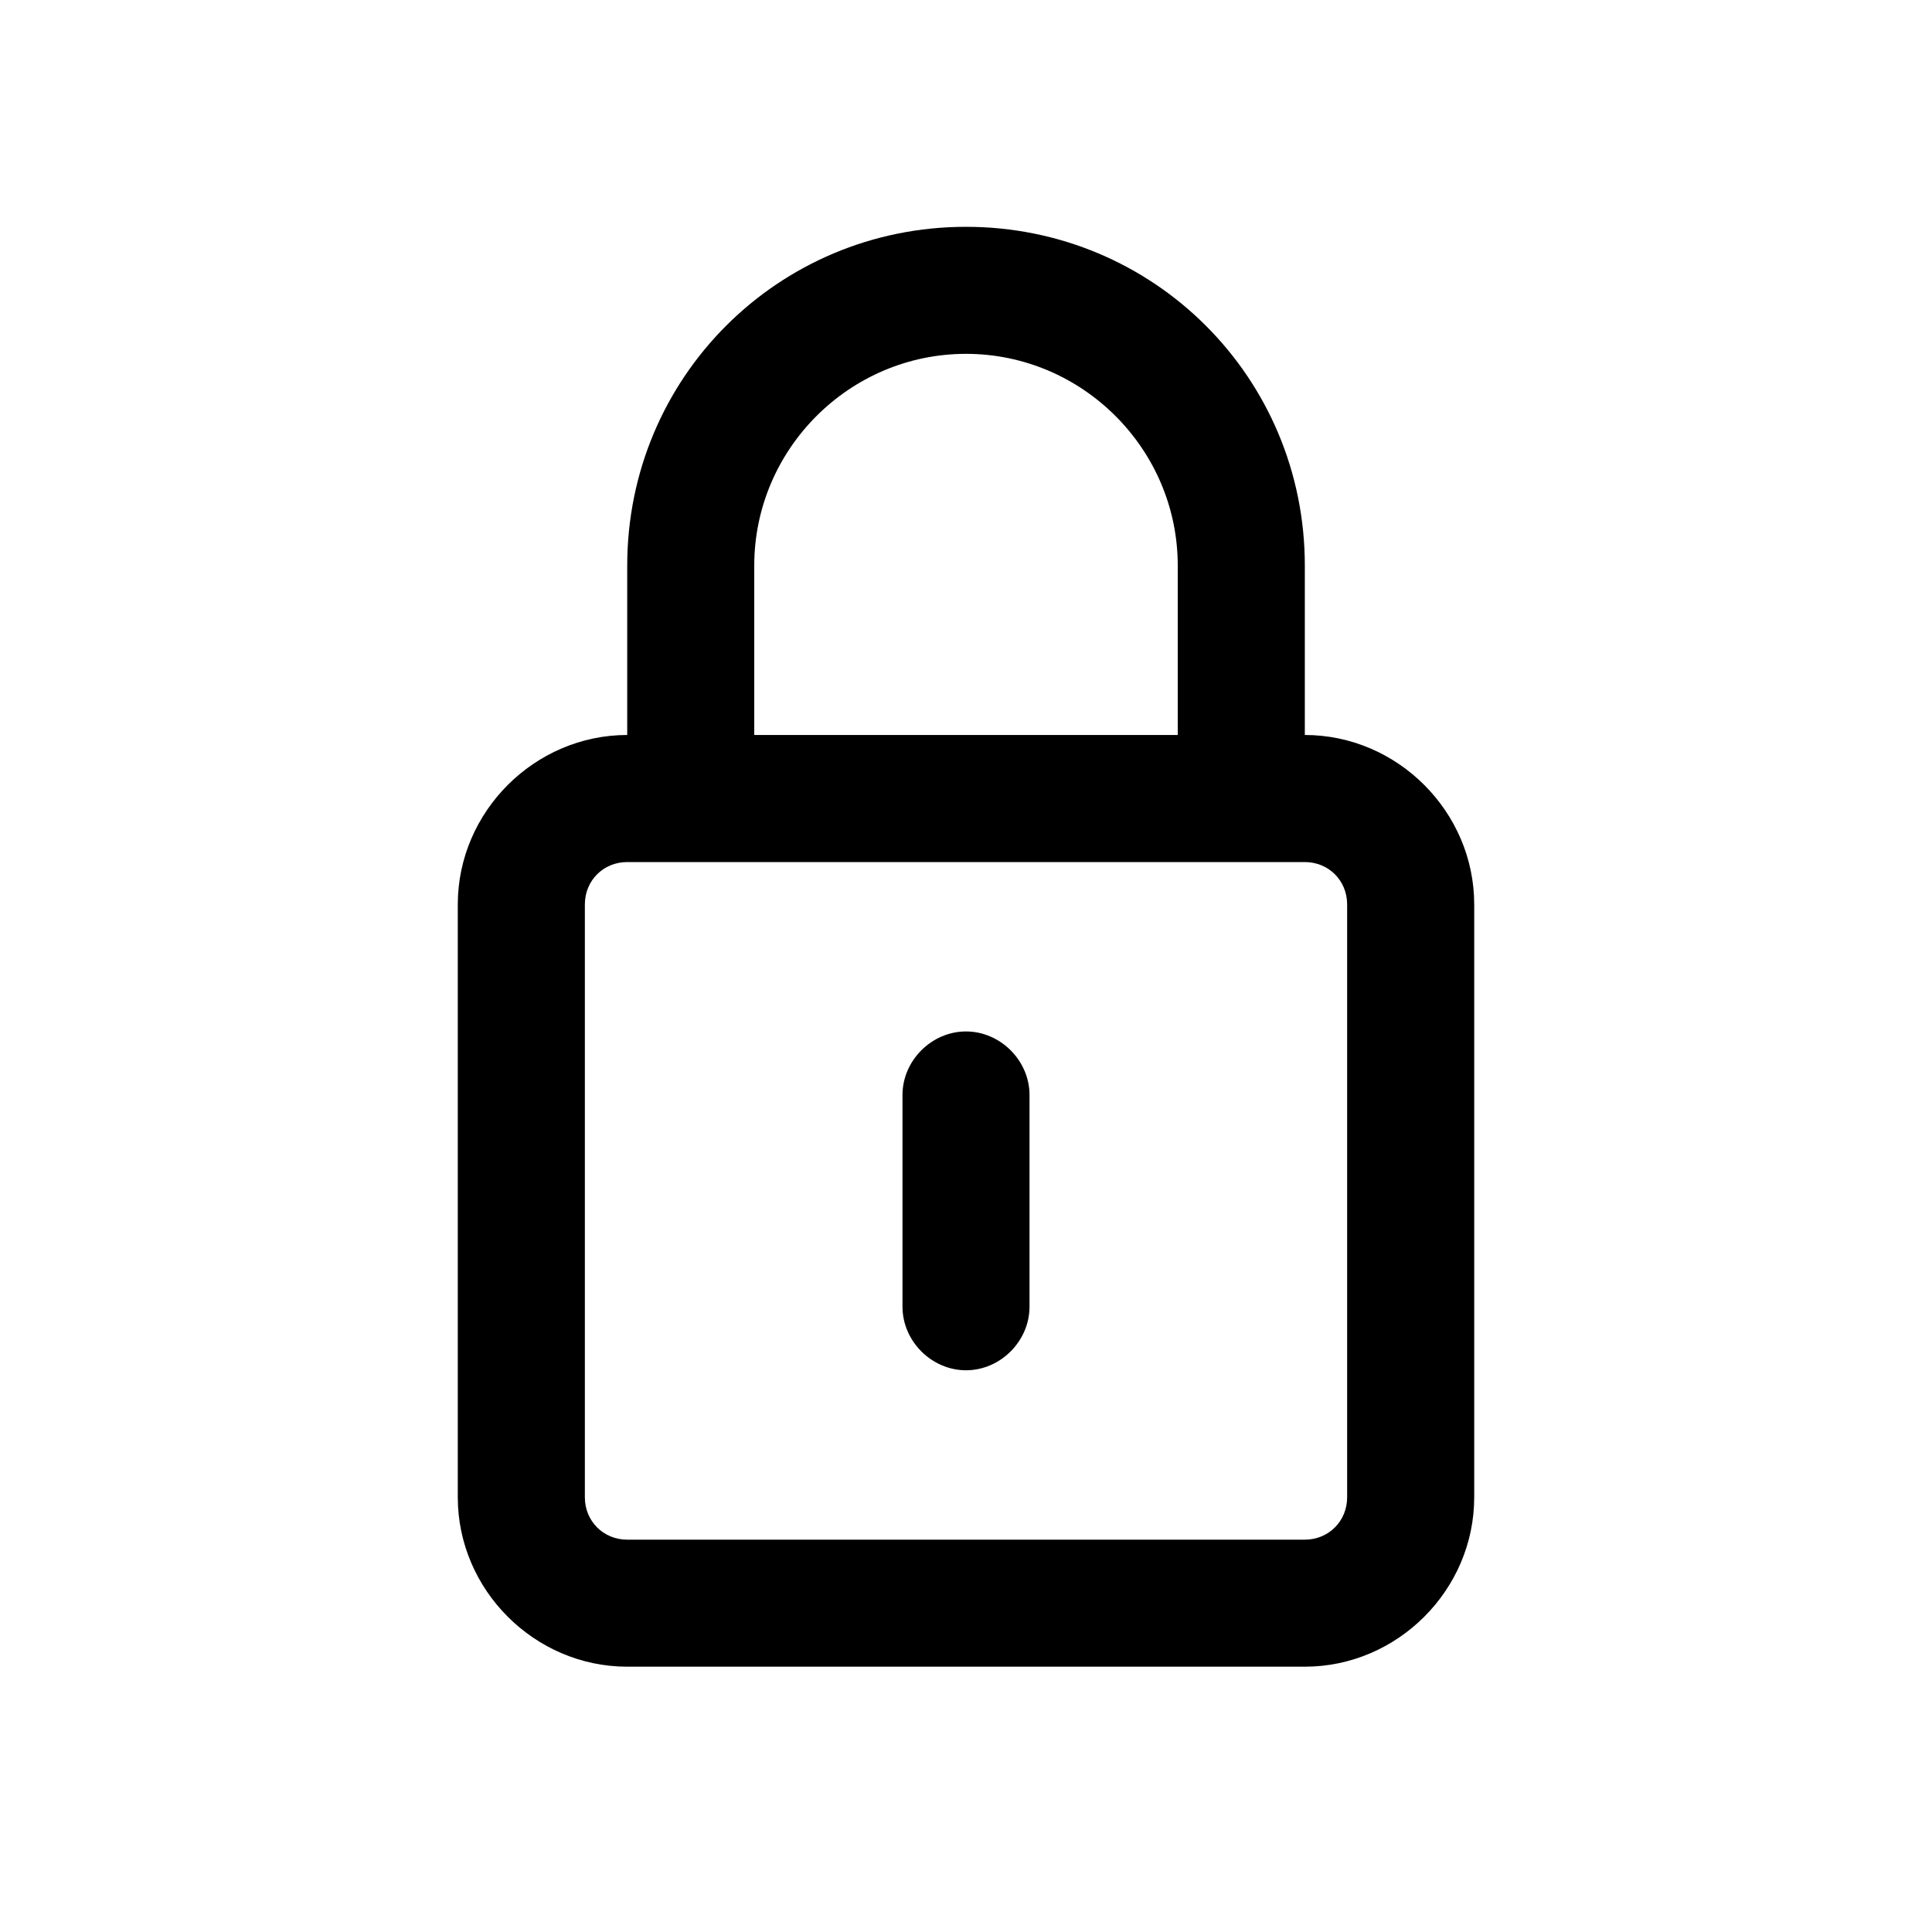 <svg width="40" height="40" viewBox="0 0 40 40" fill="none" xmlns="http://www.w3.org/2000/svg">
<path d="M20 7.326C17.589 7.326 15.616 9.299 15.616 11.71V15.217H24.384V11.71C24.384 9.299 22.411 7.326 20 7.326ZM12.986 11.71C12.986 7.819 16.109 4.696 20 4.696C23.891 4.696 27.015 7.819 27.015 11.71V15.217C28.933 15.217 30.522 16.807 30.522 18.725V31C30.522 32.918 28.933 34.507 27.015 34.507H12.986C11.068 34.507 9.478 32.918 9.478 31V18.725C9.478 16.807 11.068 15.217 12.986 15.217V11.71ZM24.384 17.848H15.616H12.986C12.492 17.848 12.109 18.231 12.109 18.725V31C12.109 31.493 12.492 31.877 12.986 31.877H27.015C27.508 31.877 27.891 31.493 27.891 31V18.725C27.891 18.231 27.508 17.848 27.015 17.848H24.384ZM21.315 22.67V27.054C21.315 27.767 20.712 28.37 20 28.37C19.288 28.37 18.685 27.767 18.685 27.054V22.67C18.685 21.958 19.288 21.355 20 21.355C20.712 21.355 21.315 21.958 21.315 22.67Z" fill="black"/>
</svg>
